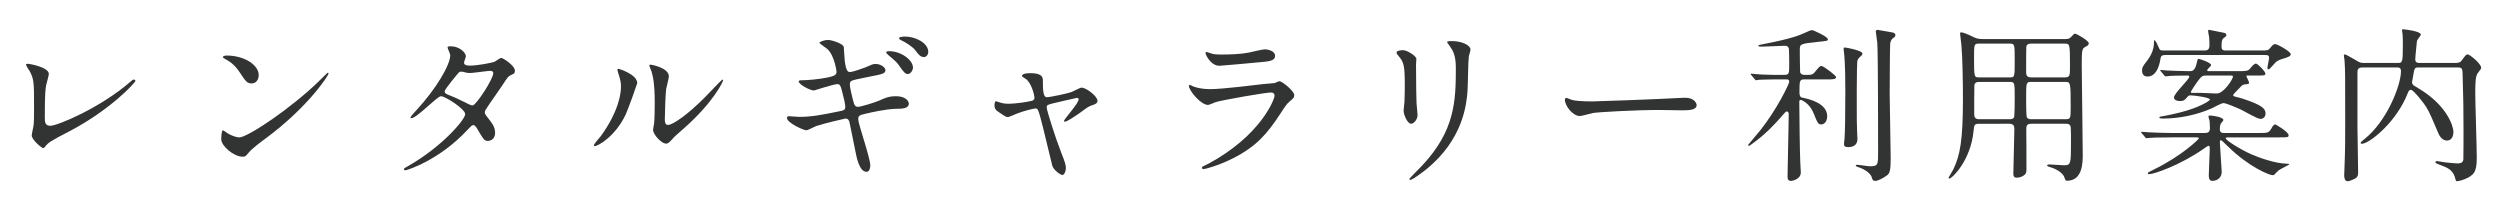 <?xml version="1.0" encoding="utf-8"?>
<!-- Generator: Adobe Illustrator 16.0.0, SVG Export Plug-In . SVG Version: 6.00 Build 0)  -->
<!DOCTYPE svg PUBLIC "-//W3C//DTD SVG 1.1//EN" "http://www.w3.org/Graphics/SVG/1.1/DTD/svg11.dtd">
<svg version="1.1" id="レイヤー_1" xmlns="http://www.w3.org/2000/svg" xmlns:xlink="http://www.w3.org/1999/xlink" x="0px"
	 y="0px" width="360px" height="30px" viewBox="0 0 360 30" enable-background="new 0 0 360 30" xml:space="preserve">
<g>
	<path fill="#323333" d="M6.646,12.281c-0.096,0.508-0.193,1.139-0.193,4.547c0,0.703,0,1.285,0.799,1.285
		c1.041,0,7.235-2.615,11.494-6.317c0.339-0.29,0.386-0.338,0.556-0.338c0.122,0,0.195,0.096,0.195,0.192
		c0,0.242-3.582,4.162-9.511,7.259c-2.808,1.453-3,1.598-3.509,2.227c-0.12,0.17-0.17,0.193-0.266,0.193
		c-0.193,0-1.646-1.186-1.646-1.84c0-0.119,0.194-1.088,0.219-1.135c0.12-0.557,0.12-1.453,0.12-3.124c0-3.193,0-3.847-0.628-4.982
		c-0.097-0.146-0.532-0.8-0.532-0.945c0-0.098,0.145-0.12,0.241-0.12c0.267,0,3.049,0.484,3.049,1.476
		C7.034,10.853,6.696,12.015,6.646,12.281z"/>
	<path fill="#323333" d="M38.198,19.977c-0.63,0.457-1.863,1.377-2.371,1.982c-0.461,0.557-0.508,0.605-0.871,0.605
		c-1.308,0-3.098-1.549-3.098-2.516c0-0.17,0.023-1.285,0.242-1.285c0.096,0,0.629,0.412,0.726,0.461
		c0.314,0.193,1.112,0.559,1.645,0.559c1.187,0,7.598-4.285,11.615-8.252c0.389-0.389,1.065-1.065,1.112-1.065
		c0.049,0,0.122,0.073,0.122,0.122C47.32,10.803,44.489,15.329,38.198,19.977z M36.212,12.015c-0.653,0-0.894-0.388-1.693-1.597
		c-0.822-1.234-1.523-1.597-2.202-1.984C32.221,8.384,32.1,8.313,32.1,8.215c0-0.097,0.193-0.217,0.531-0.217
		c2.589,0,4.622,1.378,4.622,2.805C37.253,11.531,36.842,12.015,36.212,12.015z"/>
	<path fill="#323333" d="M58.715,23.943c4.959-2.807,8.275-6.75,8.275-7.5c0-0.75-2.881-2.589-3.486-2.589
		c-0.555,0-3.483,3.169-4.281,3.169c-0.098,0-0.122-0.072-0.122-0.121c0-0.096,0.751-0.919,0.871-1.04
		c2.879-3.124,4.864-6.533,4.864-7.914c0-0.192-0.388-0.967-0.388-1.136c0-0.146,0.314-0.146,0.461-0.146
		c1.281,0,2.177,0.942,2.177,1.428c0,0.146-0.266,0.799-0.266,0.942c0,0.364,0.508,0.412,0.822,0.412
		c1.162,0,3.292-0.412,3.63-0.581c0.145-0.072,0.75-0.532,0.896-0.532c0.241,0,1.982,1.089,1.982,1.863
		c0,0.362-0.169,0.435-0.604,0.63c-0.362,0.169-0.46,0.29-1.186,1.428c-0.339,0.531-1.984,2.831-2.274,3.313
		c-0.218,0.339-0.267,0.412-0.267,0.607c0,0.217,0.025,0.266,0.46,0.82c0.581,0.75,1.016,1.283,1.016,2.131
		c0,1.113-0.919,1.162-1.04,1.162c-0.508,0-0.604-0.17-1.524-1.721c-0.049-0.096-0.313-0.553-0.557-0.553
		c-0.219,0-0.363,0.168-0.847,0.676c-4.114,4.43-8.76,5.83-8.93,5.83c-0.047,0-0.265,0-0.217-0.217
		C58.207,24.211,58.253,24.211,58.715,23.943z M71.031,10.539c0-0.267-0.242-0.339-0.412-0.339c-0.362,0-2.492,0.314-2.927,0.314
		c-0.315,0-0.484-0.023-0.727-0.096c-0.242-0.073-0.338-0.097-0.581-0.097c-0.072,0-0.193,0-0.29,0.097
		c-0.023,0-2.057,2.42-2.057,2.709c0,0.338,0.218,0.412,0.822,0.654c0.751,0.289,0.944,0.387,2.662,1.234
		c0.097,0.047,0.411,0.192,0.558,0.169C68.611,15.088,71.031,11.361,71.031,10.539z"/>
	<path fill="#323333" d="M90.12,16.443c-1.452,3.145-3.992,4.598-4.478,4.598c-0.096,0-0.12-0.072-0.12-0.123
		c0-0.193,0.774-1.039,0.969-1.281c2.661-3.654,2.927-6.291,2.927-7.089c0-0.629-0.024-0.896-0.41-2.082
		c-0.049-0.17-0.098-0.313-0.098-0.435c0-0.073,0.024-0.121,0.121-0.121c0.17,0,2.734,0.823,2.734,2.057
		C91.765,12.039,90.532,15.524,90.12,16.443z M94.04,18.693c0-0.123,0.121-0.75,0.145-0.871c0.073-0.459,0.098-2.372,0.098-2.975
		c0-2.954-0.291-3.944-0.46-4.552c-0.048-0.119-0.315-0.75-0.315-0.87c0-0.096,0.099-0.121,0.146-0.121
		c0.121,0,2.662,0.437,2.662,1.694c0,0.29-0.339,1.549-0.389,1.813c-0.096,0.653-0.192,3.583-0.192,4.381
		c0,0.312,0.023,0.797,0.459,0.797c0.727,0,2.952-1.596,5.274-3.943c0.412-0.412,2.469-2.589,2.566-2.589
		c0.047,0,0.096,0.048,0.096,0.096c0,0.195-1.403,3.193-5.637,6.92c-1.259,1.09-1.501,1.332-1.67,1.551
		c-0.411,0.459-0.63,0.627-0.8,0.652C95.323,20.799,94.04,19.371,94.04,18.693z"/>
	<path fill="#323333" d="M125.324,23.822c0,0.459-0.17,0.92-0.533,0.92c-1.062,0-1.45-2.104-1.644-3.121
		c-0.122-0.605-0.655-3.242-0.774-3.799c-0.072-0.436-0.194-0.75-0.63-0.75c-0.097,0-2.976,0.676-4.162,1.064
		c-0.241,0.072-1.233,0.627-1.475,0.627c-0.363,0-2.783-1.062-2.783-1.789c0-0.193,0.169-0.242,0.29-0.242
		c0.218,0,1.234,0.096,1.451,0.096c1.84,0,3.292-0.289,5.88-0.82c0.63-0.122,0.775-0.218,0.775-0.629
		c0-0.388-0.17-1.089-0.508-2.421c-0.17-0.604-0.268-0.846-0.63-0.846c-0.558,0-3.291,0.919-3.364,0.919
		c-0.557,0-2.201-0.87-2.201-1.308c0-0.169,0.291-0.169,0.509-0.169c0.604,0,2.347-0.12,3.726-0.412
		c0.847-0.192,1.21-0.339,1.21-0.797c0-0.096-0.29-2.396-1.355-3.315c-0.169-0.144-1.112-0.774-1.112-0.87
		c0-0.146,0.726-0.412,1.258-0.412c0.483,0,2.178,0.532,2.251,1.016c0.048,0.339,0.096,1.743,0.145,2.033
		c0.218,1.572,0.483,1.572,0.823,1.572c0.241,0,1.767-0.508,2.104-0.654c1.041-0.458,1.161-0.508,1.5-0.508
		c0.774,0,1.428,0.508,1.428,0.896c0,0.484-0.459,0.581-2.226,0.919c-1.96,0.389-2.178,0.46-2.444,0.532
		c-0.436,0.146-0.459,0.339-0.459,0.606c0,0.409,0.313,1.693,0.436,2.178c0.217,0.821,0.313,1.04,0.749,1.04s2.517-0.654,3.098-0.92
		c0.799-0.362,1.332-0.604,2.396-0.604c1.282,0,1.814,0.654,1.814,1.065c0,0.725-0.991,0.748-1.862,0.748
		c-1.379,0.025-3.654,0.534-4.356,0.704c-1.016,0.217-1.064,0.361-1.064,0.822C123.582,17.822,125.324,22.758,125.324,23.822z
		 M131.47,9.741c0,0.29-0.291,0.919-0.75,0.919c-0.339,0-0.557-0.219-1.21-1.161c-0.339-0.508-0.508-0.654-1.597-1.573
		c-0.073-0.073-0.315-0.29-0.315-0.388c0-0.121,0.218-0.169,0.436-0.169C129.776,7.369,131.47,8.652,131.47,9.741z M133.672,7.49
		c0,0.267-0.194,0.726-0.63,0.726c-0.508,0-0.821-0.41-1.233-0.968c-0.339-0.46-1.283-1.111-2.033-1.45
		c-0.241-0.123-0.314-0.219-0.314-0.292c0-0.241,0.774-0.241,0.92-0.241C131.688,5.264,133.672,6.11,133.672,7.49z"/>
	<path fill="#323333" d="M158.038,14.508c0,0.385-0.34,0.508-0.775,0.651c-0.508,0.169-0.629,0.268-1.718,1.065
		c-0.412,0.291-1.887,1.307-2.203,1.307c-0.096,0-0.12-0.096-0.12-0.121c0-0.266,2.105-2.517,2.105-3.121
		c0-0.169-0.17-0.193-0.267-0.193c-0.121,0-3.024,0.701-3.363,0.773c-0.871,0.219-0.968,0.242-0.968,0.629
		c0,0.388,1.258,4.38,2.081,6.46c0.557,1.428,0.678,1.791,0.678,2.227c0,0.508-0.242,1.016-0.509,1.016
		c-0.241,0-1.234-0.652-1.451-1.354c-0.122-0.387-1.428-6.025-1.766-7.139c-0.292-0.968-0.34-1.089-0.679-1.089
		c-0.241,0-1.96,0.435-2.734,0.775c-0.992,0.412-1.089,0.461-1.233,0.461c-0.242,0-0.363-0.074-1.428-0.801
		c-0.314-0.218-0.484-0.458-0.484-0.87c0-0.146,0.024-0.606,0.217-0.606c0.073,0,0.437,0.146,0.533,0.169
		c0.581,0.195,1.04,0.195,1.283,0.195c0.968,0,2.781-0.266,3.388-0.435c0.145-0.05,0.338-0.17,0.338-0.388
		c0-0.389-0.387-2.059-1.186-2.71c-0.097-0.073-0.483-0.314-0.557-0.364c-0.023-0.024-0.048-0.073-0.048-0.12
		c0-0.388,0.992-0.388,1.209-0.388c0.993,0,1.791,0.194,1.791,0.968c0,1.187,0,2.493,0.557,2.493c0.508,0,3.073-0.557,3.582-0.75
		c0.218-0.073,1.209-0.63,1.428-0.63C156.439,12.62,158.038,13.877,158.038,14.508z"/>
	<path fill="#323333" d="M174.004,23.58c7.548-4.064,9.533-9.291,9.533-9.798c0-0.292-0.168-0.461-0.508-0.461
		c-0.822,0-6.896,1.064-7.96,1.38c-0.169,0.047-0.944,0.411-1.113,0.411c-1.041,0-2.759-2.081-2.759-2.758
		c0-0.073,0.073-0.123,0.146-0.123c0.073,0,0.364,0.17,0.436,0.195c0.46,0.193,1.379,0.412,2.396,0.412
		c1.983,0,6.798-0.631,7.693-0.727c0.049,0,1.646-0.146,1.67-0.146c0.121-0.048,0.582-0.267,0.703-0.267
		c0.41,0,2.129,1.428,2.129,1.984c0,0.363-0.096,0.459-0.654,0.92c-0.41,0.339-0.652,0.701-1.307,1.716
		c-1.91,2.904-3.411,4.721-6.823,6.461c-2.153,1.09-4.065,1.574-4.282,1.574c-0.194,0-0.218-0.145-0.218-0.193
		c0-0.051,0.023-0.123,0.048-0.146C173.181,23.969,173.86,23.654,174.004,23.58z M174.609,7.756
		c0.387,0.096,0.943,0.096,1.283,0.096c1.138,0,2.734-0.047,3.871-0.266c0.363-0.072,2.034-0.484,2.372-0.484
		c0.412,0,1.475,0.219,1.475,0.92c0,0.75-0.846,0.822-2.25,0.943c-0.387,0.049-5.588,0.508-5.757,0.508
		c-1.283,0-2.009-1.645-2.009-1.813c0-0.122,0.048-0.17,0.145-0.17C173.883,7.49,174.463,7.733,174.609,7.756z"/>
	<path fill="#323333" d="M202.045,7.225c0.582,0,1.914,0.846,1.914,1.257c0,0.121-0.051,0.679-0.051,0.798
		c0,2.808,0.051,4.986,0.072,5.567c0.025,0.289,0.146,1.499,0.146,1.741c0,0.629-0.557,1.234-0.92,1.234
		c-0.531,0-1.088-1.283-1.088-1.913c0-0.192,0.121-1.017,0.121-1.209c0.049-1.089,0.049-2.032,0.049-2.47
		c0-2.708-0.121-3.266-0.871-4.136c-0.195-0.219-0.316-0.362-0.316-0.558C201.102,7.369,201.49,7.225,202.045,7.225z M208.701,6.544
		c-0.291-0.385-0.316-0.435-0.316-0.481c0-0.072,0-0.146,0.703-0.146c1.451,0,2.662,0.604,2.662,1.234
		c0,0.217-0.195,0.7-0.242,0.967c-0.098,0.653-0.121,4.282-0.195,5.131c-0.145,1.717-0.604,6.895-6.049,11.227
		c-0.701,0.555-1.91,1.428-2.178,1.428c-0.098,0-0.145-0.049-0.145-0.121c0-0.098,1.572-1.645,1.863-1.961
		c4.67-4.984,4.838-9.194,4.838-14.035C209.643,7.902,209.209,7.271,208.701,6.544z"/>
	<path fill="#323333" d="M242.09,14.096c0.146,0,0.412-0.025,0.531-0.025c1.477,0,1.695,0.896,1.695,1.065
		c0,0.677-0.992,0.75-2.01,0.75c-0.557,0-2.975-0.05-3.459-0.05c-3.34,0-8.881,0.316-9.461,0.437
		c-0.291,0.047-1.598,0.436-1.889,0.436c-1.039,0-2.152-1.5-2.152-2.324c0-0.146,0.072-0.289,0.193-0.289s0.701,0.266,0.822,0.289
		c0.412,0.123,1.404,0.219,2.951,0.219C230.113,14.604,238.557,14.29,242.09,14.096z"/>
	<path fill="#323333" d="M256.436,11.434c-0.531,0-2.201,0-3.049,0.048c-0.072,0.024-0.436,0.072-0.508,0.072
		c-0.096,0-0.121-0.072-0.217-0.169l-0.461-0.556c-0.096-0.097-0.121-0.122-0.121-0.146c0-0.05,0.049-0.073,0.098-0.073
		c0.098,0,1.281,0.122,1.523,0.122c1.768,0.07,1.814,0.047,3.195,0.047c0.75,0,0.75-0.192,0.75-1.476c0-0.313,0-2.274-0.074-2.396
		c-0.168-0.291-0.312-0.314-0.629-0.314c-0.338,0-2.709,0.122-3.242,0.122c-0.436,0-0.482,0-0.482-0.122
		c0-0.12,0.047-0.12,0.58-0.219c4.209-0.797,5.396-1.329,5.977-1.597c0.871-0.386,0.967-0.435,1.162-0.435
		c0.217,0,2.273,0.942,2.273,1.307c0,0.242-0.096,0.242-1.477,0.386c-2.564,0.269-2.564,0.315-2.564,1.211
		c0,0.315,0.025,3.048,0.049,3.146c0.121,0.387,0.508,0.387,0.678,0.387h0.436c0.557,0,0.701-0.047,0.992-0.387
		c0.678-0.822,0.75-0.895,0.967-0.895c0.291,0,2.105,1.379,2.105,1.598c0,0.338-0.484,0.338-1.281,0.338h-3.244
		c-0.701,0-0.75,0.097-0.75,1.839c0,0.701,0.242,0.75,0.438,0.798c1.016,0.195,3.557,0.822,3.557,2.662
		c0,0.873-0.533,1.186-0.824,1.186c-0.482,0-0.557-0.17-1.16-1.67c-0.557-1.355-1.67-1.863-1.84-1.863
		c-0.193,0-0.193,0.17-0.193,0.362c0,0.945,0.072,7.768,0.145,8.688c0.025,0.459,0.072,1.307,0.072,1.404
		c0,0.918-1.113,1.207-1.402,1.207c-0.508,0-0.508-0.338-0.508-0.699c0-1.186,0.145-6.389,0.145-7.453
		c0-0.242,0.023-1.209,0.023-1.428s-0.047-0.412-0.289-0.412c-0.121,0-0.146,0.049-0.436,0.363c-1.283,1.477-2.59,2.904-4.621,4.355
		c-0.195,0.145-0.291,0.219-0.389,0.219c-0.07,0-0.119-0.051-0.119-0.121c0-0.025,1.523-1.791,1.74-2.082
		c2.348-2.926,4.188-6.702,4.188-7.016c0-0.267-0.17-0.339-0.314-0.339H256.436z M267.373,13.151c0,4.236,0,4.72,0.049,5.783
		c0,0.172,0.049,0.92,0.049,1.064c0,0.68-0.363,1.188-1.332,1.188c-0.604,0-0.604-0.291-0.604-0.461c0-0.145,0.072-0.58,0.072-0.676
		c0.072-0.773,0.121-3.533,0.121-6.873c0-1.089,0-3.992-0.193-5.613c-0.051-0.315-0.051-0.484-0.051-0.508
		c0-0.122,0.025-0.219,0.195-0.219c0.121,0,2.516,0.435,2.516,0.87c0,0.099-0.049,0.195-0.121,0.268
		c-0.482,0.436-0.557,0.532-0.629,0.87C267.422,8.942,267.373,10.926,267.373,13.151z M272.115,13.659
		c0,1.453,0.145,7.792,0.145,9.076c0,1.742-0.119,2.225-0.531,2.516c-0.629,0.459-1.33,0.797-1.693,0.797
		c-0.338,0-0.387-0.143-0.508-0.531c-0.291-0.895-1.814-1.428-2.082-1.5c-0.072-0.023-0.219-0.096-0.219-0.193
		c0-0.072,0.146-0.096,0.17-0.096c0.316,0,1.598,0.217,1.865,0.217c1.184,0,1.184-0.217,1.184-2.082c0-2.248,0-14.009-0.119-15.702
		c-0.025-0.267-0.219-1.574-0.219-1.646c0-0.12,0.145-0.217,0.266-0.217c0.072,0,2.057,0.362,2.203,0.386
		c0.145,0.05,0.363,0.122,0.363,0.364c0,0.218-0.121,0.29-0.389,0.482c-0.193,0.122-0.314,0.462-0.363,0.727
		C272.141,6.667,272.115,12.401,272.115,13.659z"/>
	<path fill="#323333" d="M284.986,17.822c-0.701,0-0.701,0.195-0.797,1.064c-0.412,4.236-3.098,6.822-3.461,6.822
		c-0.096,0-0.145-0.07-0.145-0.119c0-0.023,0.58-0.969,0.678-1.162c0.992-2.057,1.402-4.186,1.402-10.211
		c0-1.912-0.049-5.88-0.217-7.672c-0.023-0.265-0.193-1.644-0.193-1.692c0-0.144,0.023-0.193,0.17-0.193
		c0.264,0,0.941,0.289,1.209,0.412c0.846,0.435,1.137,0.557,1.91,0.557h11.834c0.531,0,0.678-0.122,0.846-0.291
		c0.412-0.436,0.436-0.484,0.605-0.484c0.193,0,1.959,0.992,1.959,1.38c0,0.217-0.193,0.362-0.387,0.459
		c-0.557,0.291-0.629,0.315-0.629,2.613c0,1.984,0.146,10.913,0.146,12.969c0,1.066,0,3.75-2.25,3.75
		c-0.219,0-0.244-0.047-0.412-0.529c-0.34-0.873-1.814-1.383-2.033-1.428c-0.072-0.027-0.436-0.098-0.436-0.244
		c0-0.096,0.17-0.145,0.291-0.145c0.312,0,1.838,0.121,2.178,0.121c0.943,0,0.967-0.268,0.967-3.338c0-0.316,0-2.01-0.047-2.205
		c-0.098-0.434-0.461-0.434-0.727-0.434h-4.912c-0.654,0-0.773,0.24-0.75,0.941c0.023,1.744,0.023,3.729,0.023,5.592
		c0,0.459-0.072,0.629-0.242,0.799c-0.217,0.193-0.652,0.436-1.137,0.436s-0.508-0.314-0.508-0.631c0-0.893,0.145-5.346,0.145-6.363
		c0-0.533-0.168-0.773-0.75-0.773H284.986z M289.391,11.142c0.727,0,0.727,0,0.727-2.443c0-2.347,0-2.419-0.727-2.419h-4.404
		c-0.725,0-0.725,0.096-0.725,2.104c0,2.758,0.023,2.758,0.75,2.758H289.391z M289.391,17.168c0.219,0,0.51-0.023,0.629-0.289
		c0.098-0.193,0.098-2.517,0.098-2.832c0-2.154,0-2.251-0.727-2.251h-4.404c-0.266,0-0.58,0.049-0.676,0.435
		c-0.025,0.123-0.025,3.534-0.025,4.089c0,0.389,0,0.848,0.701,0.848H289.391z M292.514,6.28c-0.316,0-0.631,0.049-0.727,0.437
		c-0.023,0.145-0.023,2.926-0.023,3.507c0,0.51,0,0.919,0.75,0.919h4.814c0.75,0,0.75-0.265,0.75-1.644
		c0-3.219-0.023-3.219-0.799-3.219H292.514z M292.514,11.796c-0.75,0-0.75,0.072-0.75,2.3c0,0.387,0,2.564,0.096,2.759
		c0.121,0.312,0.484,0.312,0.654,0.312h4.936c0.727,0,0.727-0.17,0.727-1.767c0-3.556-0.025-3.604-0.775-3.604H292.514z"/>
	<path fill="#323333" d="M312.666,19.783c-2.129,0-2.807,0.047-3.049,0.07c-0.098,0-0.436,0.049-0.508,0.049
		c-0.098,0-0.145-0.049-0.219-0.145l-0.459-0.557c-0.098-0.121-0.121-0.121-0.121-0.168c0-0.051,0.049-0.051,0.098-0.051
		c0.168,0,0.92,0.074,1.064,0.074c1.186,0.049,2.178,0.096,3.314,0.096h4.744c0.652,0,0.701-0.41,0.701-0.727
		c0-0.289-0.025-0.701-0.049-0.99c-0.025-0.1-0.17-0.557-0.17-0.654c0-0.145,0.145-0.145,0.219-0.145
		c0.266,0,1.936,0.191,1.936,0.654c0,0.096-0.34,0.434-0.387,0.531c-0.123,0.266-0.123,0.676-0.123,0.773
		c0,0.533,0.34,0.557,0.605,0.557h5.059c1.186,0,1.379,0,1.742-0.627c0.193-0.34,0.338-0.607,0.578-0.607
		c0.051,0,1.914,1.064,1.914,1.549c0,0.316-0.145,0.316-1.26,0.316h-7.477c-0.145,0-0.314,0-0.314,0.143
		c0,0.268,2.178,1.646,3.752,2.324c0.895,0.389,3.314,1.307,5.129,1.33c0.072,0,0.266,0,0.266,0.074c0,0.096-1.33,0.701-1.549,0.895
		c-0.098,0.072-0.508,0.51-0.605,0.605c-0.072,0.072-0.168,0.072-0.264,0.072c-0.412,0-3.34-1.115-6.463-4.186
		c-0.773-0.75-0.871-0.848-0.967-0.848c-0.074,0-0.146,0.072-0.146,0.291c0,0.24,0.268,4.137,0.268,4.209
		c0,1.186-0.992,1.354-1.355,1.354c-0.412,0-0.508-0.361-0.508-0.797c0-0.629,0.145-3.314,0.145-3.846
		c0-0.219-0.023-0.412-0.168-0.412c-0.098,0-0.508,0.291-0.607,0.361c-3.459,2.445-7.283,3.729-7.936,3.729
		c-0.072,0-0.217,0-0.217-0.098c0-0.145,0.096-0.195,0.943-0.604c3.992-1.961,6.412-4.332,6.412-4.455
		c0-0.143-0.146-0.143-0.51-0.143H312.666z M325.588,7.271c0.846,0,1.016,0,1.258-0.289c0.436-0.533,0.533-0.63,0.775-0.63
		c0.361,0,2.25,1.089,2.25,1.453c0,0.313-0.533,0.459-0.822,0.556c-0.969,0.291-1.188,0.364-1.814,1.112
		c-0.34,0.388-0.438,0.51-0.582,0.51s-0.145-0.122-0.145-0.219c0-0.193,0.24-1.211,0.24-1.428c0-0.411-0.266-0.411-0.555-0.411
		h-14.422c-0.268,0-0.582,0.023-0.652,0.484c-0.219,1.451-0.775,2.612-1.889,2.612c-0.484,0-0.773-0.314-0.773-0.846
		c0-0.484,0.119-0.653,0.725-1.428c0.992-1.284,0.992-2.3,0.992-2.808c0-0.048,0-0.144,0.072-0.144c0.146,0,0.461,0.677,0.533,0.87
		c0.24,0.558,0.24,0.604,0.773,0.604h5.953c0.652,0,0.652-0.508,0.652-0.772c0-0.389,0-0.824-0.047-1.187
		c-0.025-0.146-0.146-0.727-0.146-0.872c0-0.072,0.049-0.144,0.146-0.144c0.047,0,2.031,0.412,2.178,0.436
		c0.193,0.047,0.312,0.193,0.312,0.314c0,0.144-0.047,0.193-0.387,0.435c-0.193,0.146-0.314,0.316-0.314,1.235
		c0,0.555,0.34,0.555,0.678,0.555H325.588z M323.699,10.877c-0.145,0-0.217,0-0.217,0.096c0,0.073,0.387,0.776,0.387,0.945
		c0,0.144-0.023,0.169-0.652,0.242c-0.291,0.047-0.363,0.12-0.605,0.387c-0.17,0.169-1.041,1.041-1.041,1.137
		c0,0.098,0.098,0.17,0.146,0.193c0.145,0.05,0.941,0.243,1.111,0.291c3.049,0.991,3.412,1.524,3.412,2.203
		c0,0.266-0.17,0.75-0.75,0.75c-0.459,0-2.443-1.186-2.928-1.404c-0.508-0.219-1.984-0.87-2.395-0.87
		c-0.268,0-1.453,0.651-1.719,0.772c-2.152,0.943-4.645,1.453-6.969,1.453c-0.266,0-0.531,0-0.531-0.17
		c0-0.074,0.096-0.096,0.191-0.121c0.049,0,1.236-0.193,2.76-0.58c2.662-0.654,4.332-1.67,4.332-1.863
		c0-0.315-2.371-0.606-2.783-0.606c-0.17,0-0.291,0.026-0.436,0.195c-0.412,0.482-0.533,0.628-1.139,0.628
		c-0.312,0-0.82-0.12-0.82-0.532c0-0.58,2.199-2.564,2.199-2.977c0-0.169-0.168-0.169-0.312-0.169c-1.355,0-2.299,0.049-2.396,0.049
		s-0.58,0.072-0.678,0.072c-0.096,0-0.145-0.049-0.217-0.146l-0.461-0.558c-0.121-0.119-0.121-0.119-0.121-0.169
		c0-0.047,0.051-0.047,0.098-0.047c0.121,0,0.725,0.047,0.871,0.072c0.361,0.024,2.371,0.098,3.242,0.098
		c0.338,0,0.775,0,1.018-1.043c0.168-0.725,0.168-0.725,0.314-0.725c0.145,0,1.791,0.532,1.791,0.895
		c0,0.146-0.559,0.581-0.559,0.727c0,0.146,0.072,0.146,0.314,0.146h4.283c0.871,0,1.283-0.026,1.525-0.316
		c0.193-0.241,0.605-0.772,0.895-0.772c0.266,0,1.354,1.135,1.354,1.427c0,0.29-0.119,0.29-1.232,0.29H323.699z M317.676,10.877
		c-0.484,0-0.631,0.072-1.041,0.604c-0.461,0.605-1.162,1.669-1.162,1.791c0,0.097,0.121,0.097,0.242,0.097h1.041
		c0.363,0,2.08,0.096,2.467,0.096c1.018,0,2.324-2.104,2.324-2.419c0-0.169-0.121-0.169-0.314-0.169H317.676z"/>
	<path fill="#323333" d="M348.281,9.714c-0.314,0-0.508,0-0.629,0.365c-0.023,0.12-0.314,1.597-0.314,1.743
		c0,0.096,0,0.289,0.242,0.481c0.098,0.073,1.064,0.653,1.283,0.799c3.436,2.252,4.428,4.959,4.428,5.903
		c0,0.484-0.193,1.236-0.92,1.236c-0.822,0-1.186-0.871-1.379-1.355c-0.75-1.766-1.088-2.613-1.621-3.486
		c-0.242-0.41-1.814-2.467-2.203-2.467c-0.193,0-0.289,0.146-0.361,0.267s-0.34,0.822-0.412,0.968
		c-1.791,3.849-5.322,6.535-6.268,6.535c-0.049,0-0.193,0-0.193-0.123c0-0.119,0.17-0.242,0.58-0.582
		c3.219-2.562,5.227-7.741,5.227-9.749c0-0.535-0.338-0.535-0.604-0.535h-4.961c-0.701,0-0.701,0.438-0.701,0.727v7.866
		c0,0.918,0.096,5.516,0.096,6.533c0,0.387-0.072,0.604-0.314,0.799c-0.17,0.119-0.869,0.459-1.209,0.459
		c-0.484,0-0.484-0.727-0.484-0.871c0-0.195,0.049-1.115,0.049-1.332c0.096-2.299,0.096-3.896,0.096-6.484
		c0-7.115,0-7.138-0.096-8.685c0-0.099-0.096-0.582-0.096-0.703c0-0.12,0.047-0.193,0.145-0.193c0.145,0,1.113,0.581,1.379,0.725
		c0.773,0.461,0.846,0.51,1.355,0.51h4.838c0.678,0,0.775,0,0.775-2.347c0-0.726,0-1.283-0.025-1.599
		c0-0.12-0.096-0.701-0.096-0.847c0-0.048,0.096-0.048,0.217-0.048c0.268,0,2.492,0.29,2.492,0.75c0,0.17-0.531,0.751-0.557,0.92
		c-0.047,0.581-0.242,2.226-0.242,2.687c0,0.435,0.365,0.483,0.559,0.483h5.275c0.58,0,0.748-0.219,0.82-0.314
		c0.461-0.63,0.654-0.92,0.871-0.92c0.34,0,1.961,1.355,1.961,1.912c0,0.169-0.049,0.217-0.459,0.75
		c-0.34,0.436-0.387,1.232-0.387,2.999c0,1.331,0.217,7.768,0.217,9.245c0,1.113-0.121,1.717-0.412,2.154
		c-0.557,0.82-2.178,1.209-2.443,1.209c-0.145,0-0.193-0.17-0.242-0.389c-0.266-1.088-0.92-1.475-1.814-1.814
		c-0.943-0.363-1.041-0.387-1.041-0.531c0-0.072,0.074-0.17,0.219-0.17c0.072,0,1.039,0.17,1.232,0.193
		c0.314,0.049,1.574,0.145,1.719,0.145c0.387,0,0.775-0.07,0.848-0.555c0.023-0.072,0.023-3.68,0.023-4.188
		c0-3.604-0.023-4.015-0.121-7.717c-0.023-1.188-0.023-1.357-0.701-1.357H348.281z"/>
</g>
</svg>
